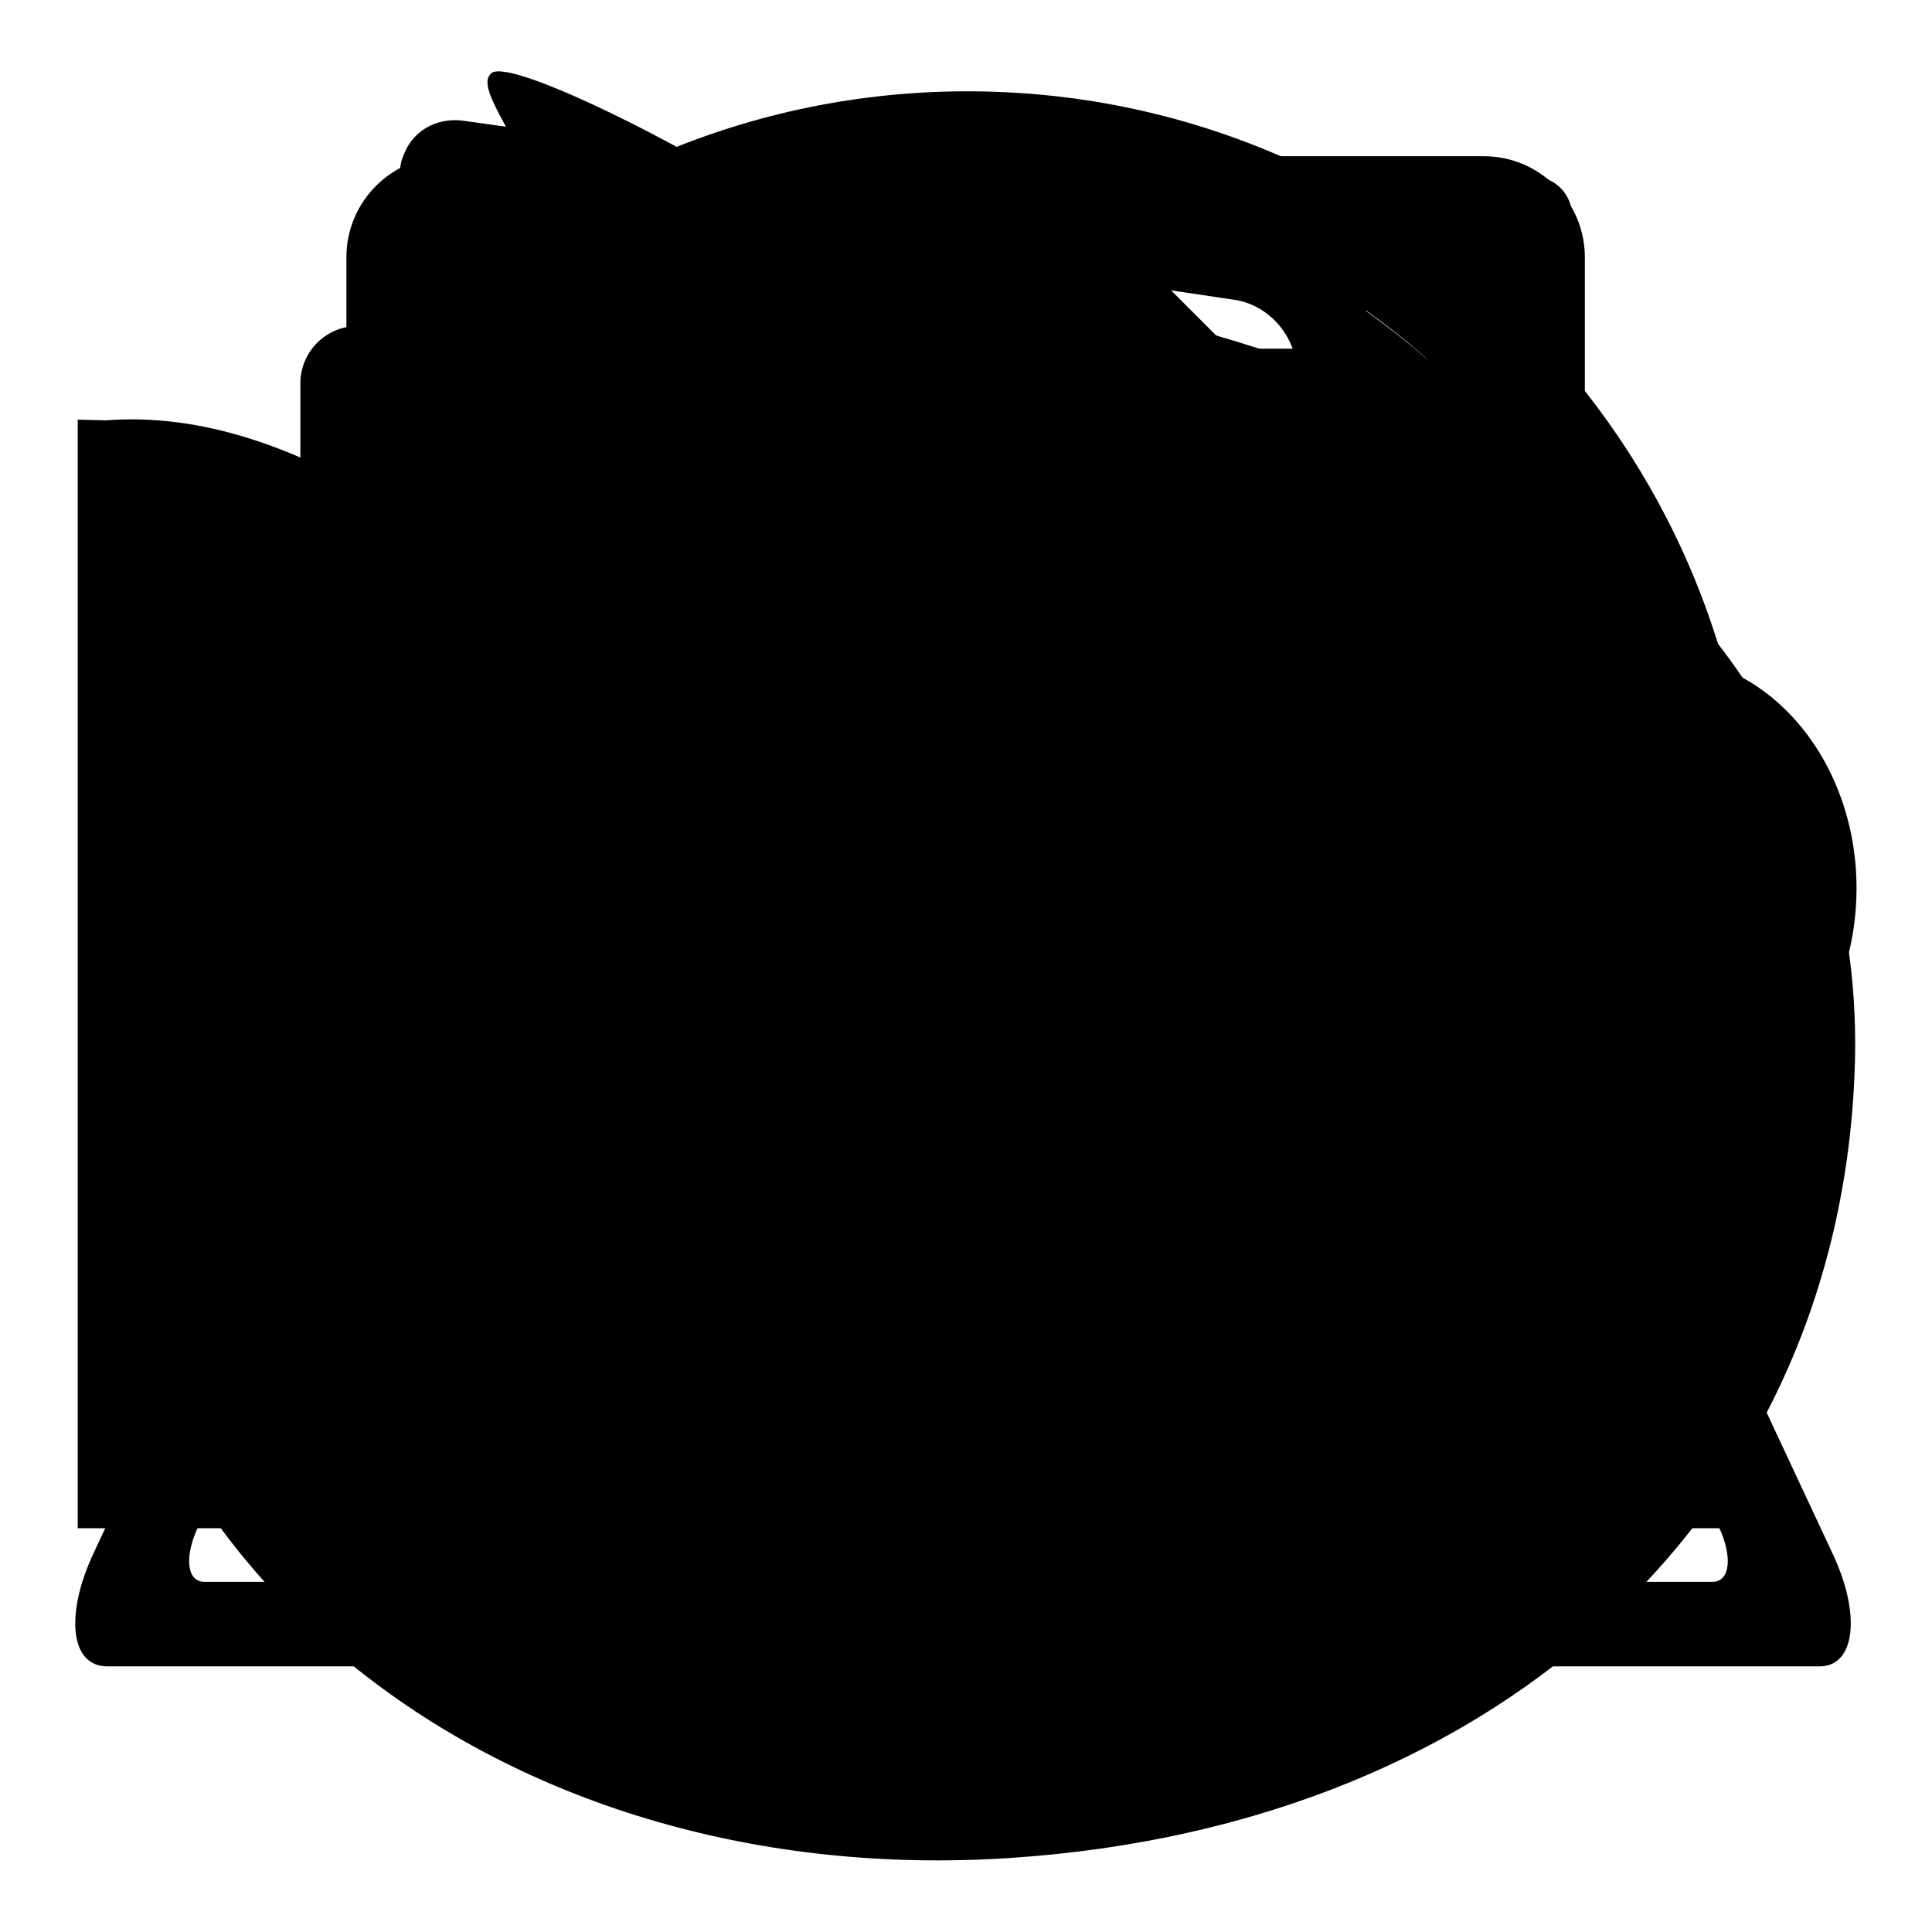 <?xml version="1.0" encoding="utf-8"?>
<!-- Svg Vector Icons : http://www.onlinewebfonts.com/icon -->
<!DOCTYPE svg PUBLIC "-//W3C//DTD SVG 1.1//EN" "http://www.w3.org/Graphics/SVG/1.1/DTD/svg11.dtd">
<svg version="1.1" xmlns="http://www.w3.org/2000/svg" xmlns:xlink="http://www.w3.org/1999/xlink" x="0px" y="0px" viewBox="0 0 256 256" enable-background="new 0 0 256 256" xml:space="preserve">
<g><g><path fill="#000000" d="M144.9,200.7h5.3v0.9h-5.3V200.7z"/><path fill="#000000" d="M168.1,195h1.3v4.2h-1.3V195z"/><path fill="#000000" d="M107.5,197.2h-4.1c0,0,0,0,0,0c0.5,0.6,1.2,1.2,1.9,1.6C106.2,198.4,106.9,197.8,107.5,197.2z"/><path fill="#000000" d="M110,195.1h-9.7v9.9h9.7V195.1z M108,204.5c-2-0.4-4-0.8-6.3-1.1l0.3-0.9c2.2,0.3,4.3,0.6,6.4,1L108,204.5z M103.1,201.7l0.3-0.9c1.3,0.2,2.6,0.4,4.1,0.7l-0.3,0.9C105.8,202.1,104.4,201.8,103.1,201.7z M109.3,201c-1.6-0.4-2.9-0.8-3.9-1.2c-1.1,0.5-2.5,1-4.3,1.4c-0.1-0.3-0.3-0.6-0.5-0.8c1.5-0.3,2.8-0.7,3.8-1.1c-0.6-0.4-1.2-0.9-1.6-1.5c-0.4,0.4-0.9,0.8-1.4,1.2c-0.2-0.2-0.4-0.4-0.7-0.6c1.2-0.9,2.2-1.9,3-3.1l0.9,0.4c-0.2,0.2-0.3,0.5-0.5,0.7h4.7v0.8c-0.6,0.8-1.5,1.5-2.5,2.1c0.9,0.3,2.1,0.6,3.4,0.7C109.5,200.4,109.4,200.7,109.3,201z"/><path fill="#000000" d="M172.2,195h1.3v4.3h-1.3V195z"/><path fill="#000000" d="M144.9,202.4h5.3v0.9h-5.3V202.4z"/><path fill="#000000" d="M210.4,67.7c-20.6-16.3-47-22.9-72-29.4c-20-5.1-27.5-6.1-40.6-14.1C88.2,18.1,66.8,7.4,65,9.8c-2.1,2.1,4.5,9.3,7.2,18.2c4,12.5,0.8,22.7-9.3,30.4c-23.5,17.9-54.2,49.1-52,92.3c2.9,59,56.8,99.8,122.8,95.5c66.2-4.3,110.7-47,112.1-105.9C246.4,111.8,233.9,86.9,210.4,67.7z M94.4,195.7h0.9v7.8h-0.9V195.7z M72.8,194.5h10.7v1H72.8V194.5z M71.7,204.8c1-1.3,2-2.8,2.9-4.5l1,0.5c-0.9,1.6-1.9,3.1-3,4.6C72.3,205.2,72,205,71.7,204.8z M79,204.7c0,1.1-0.6,1.7-1.7,1.7c-0.6,0-1.3,0-2.1,0c0-0.4-0.1-0.8-0.2-1.2c0.7,0.1,1.3,0.1,2,0.1c0.6,0,0.9-0.3,0.9-0.9v-5h-6.3v-1h13.1v1H79V204.7L79,204.7z M83.8,205.1c-1.1-1.6-2.1-3-3.1-4.2l0.9-0.6c1.1,1.3,2.1,2.7,3.1,4.2L83.8,205.1z M87.7,206.6h-0.9v-7.7c-0.4,0.8-0.8,1.6-1.3,2.4c-0.1-0.4-0.2-0.7-0.4-1.2c1.1-1.9,2-4.1,2.5-6.4l1,0.2c-0.2,1-0.5,2-0.9,2.9L87.7,206.6L87.7,206.6z M94,195.3h-2.7c-0.1,0.7-0.3,1.4-0.5,2h2.6v0.9c-0.4,3.5-1.8,6.3-4.2,8.4c-0.2-0.3-0.4-0.6-0.7-0.9c1.3-1,2.2-2.2,2.9-3.6c-0.4-0.4-0.9-0.7-1.4-1.1l0.5-0.7c0.4,0.3,0.8,0.6,1.3,1c0.3-0.9,0.6-1.9,0.7-2.9h-1.9c-0.5,1.6-1.1,2.9-1.8,3.9c-0.2-0.3-0.4-0.6-0.6-0.8c1-1.4,1.7-3.4,2.2-6H89v-0.9H94V195.3L94,195.3z M97.7,204.7c0,0.7-0.1,1.1-0.3,1.4c-0.2,0.2-0.6,0.3-1.1,0.4c-0.4,0-1,0-1.8,0c0-0.4-0.1-0.7-0.2-1.1c0.7,0.1,1.2,0.1,1.7,0.1c0.3,0,0.6,0,0.6-0.2c0.1-0.1,0.2-0.4,0.2-0.8v-10.7h1V204.7L97.7,204.7z M175.7,194.6h0.9v8.8h-0.9V194.6z M117.5,194.4h7v0.9h-7V194.4z M111,206.6h-1v-0.6h-9.7v0.6h-1v-12.4H111L111,206.6L111,206.6z M115.2,206.5h-0.9v-7.2c-0.5,1.5-1,2.7-1.7,3.7c-0.1-0.4-0.3-0.8-0.4-1.2c1-1.5,1.6-3.1,2-4.7h-1.9v-0.9h2v-2.6h0.9v2.6h1.8v0.9h-1.8v2.3l0.6-0.6c0.6,0.5,1.1,0.9,1.5,1.4l-0.7,0.7c-0.4-0.5-0.9-1-1.3-1.4V206.5L115.2,206.5z M116,204.7c0.7-1.1,1.4-2.6,2.1-4.2l1,0.4c-0.7,1.6-1.4,3-2.1,4.3C116.7,205,116.4,204.8,116,204.7z M121.5,204.7c0,1.1-0.5,1.7-1.5,1.7c-0.5,0-1.1,0-1.8,0c0-0.3-0.1-0.7-0.2-1.1c0.6,0.1,1.2,0.1,1.7,0.1c0.5,0,0.8-0.3,0.8-1v-5.2h-3.6v-0.9h8.2v0.9h-3.6V204.7L121.5,204.7z M124.4,205.2c-0.6-1.4-1.2-2.8-2-4.2l0.9-0.5c0.8,1.6,1.5,3,2.1,4.2L124.4,205.2z M131.8,206.7h-0.9l0.8-3.5h1.2L131.8,206.7z M132.5,149.4l10.1-10.7l10.9-11.2c1.1-0.8,0.8-1.3-0.5-1.6c-0.8,0-7.2-1.3-13.6-2.7l-12.5-2.7c-0.3-14.7,4-24,11.2-25.1c9.3-1.1,19,11.2,22.4,33.6c2.9,19-3.5,35.2-12.3,36C142.1,165.9,136.5,159.8,132.5,149.4z M142.7,196l-0.9,0.8c-0.6-0.8-1.2-1.5-1.8-2.1l0.8-0.7C141.5,194.7,142.1,195.4,142.7,196z M141,206.1l-0.6-0.9c0.3-0.3,0.5-0.7,0.5-1.2v-5h-1.6v-1h2.6v6.2c0.5-0.3,1-0.7,1.5-1c0,0.4,0,0.8,0.1,1.2C142.5,205,141.7,205.6,141,206.1z M151.2,205c0,0.9-0.5,1.4-1.5,1.4c-0.5,0-1.2,0-2,0c0-0.3-0.1-0.6-0.2-1c0.8,0,1.4,0.1,1.9,0.1c0.5,0,0.7-0.2,0.7-0.7v-0.7h-5.3v2.4h-1v-6.7h7.3V205z M152.3,199h-9.6v-0.8h4.3v-0.9h-3.4v-0.8h3.4v-0.9h-3.9v-0.8h3.9v-1.2h1.1v1.2h4v0.8h-4v0.9h3.7v0.8H148v0.9h4.3V199z M165.7,205.1c-0.1,0.4-0.3,0.7-0.6,0.9c-0.3,0.2-0.7,0.2-1.4,0.2h-1.6c-1.2,0-1.8-0.5-1.8-1.7v-3.9h-2.6c-0.1,1.5-0.4,2.7-0.9,3.5c-0.6,1-1.8,1.9-3.5,2.5c-0.2-0.3-0.4-0.6-0.7-0.9c1.6-0.5,2.6-1.2,3.2-2.1c0.5-0.6,0.8-1.6,0.8-3H153v-1h5.8v-2.8h-3.2c-0.4,0.9-0.9,1.6-1.4,2.3c-0.3-0.3-0.6-0.5-0.9-0.6c1-1.3,1.8-2.8,2.3-4.6l1,0.3c-0.2,0.6-0.4,1.1-0.6,1.7h2.7v-2.2h1.1v2.2h4.9v1h-4.9v2.8h5.8v1h-4.3v3.7c0,0.7,0.2,1,0.9,0.9h1.3c0.6,0,0.9-0.2,1-0.7c0.1-0.5,0.1-1.1,0.1-1.9c0.3,0.1,0.7,0.3,1.1,0.4C165.9,203.7,165.8,204.4,165.7,205.1z M175.4,200.1h-1v5c0,0.8-0.4,1.3-1.1,1.3c-0.3,0-0.7,0-1.1,0c0-0.3-0.1-0.6-0.2-0.9c0.4,0.1,0.7,0.1,1,0.1c0.3,0,0.5-0.2,0.5-0.6v-4.8h-1.3v1.3c0,2.2-0.4,3.9-1.2,5.2c-0.2-0.3-0.5-0.6-0.7-0.7c0.7-1,1-2.5,1-4.4V200h-1.1v4.7c0,0.9-0.4,1.3-1.1,1.3c-0.3,0-0.6,0-1,0c0-0.3-0.1-0.6-0.2-0.9c0.4,0.1,0.7,0.1,0.9,0.1c0.3,0,0.5-0.2,0.5-0.6V200h-1.3v1.5c0,2-0.4,3.7-1.3,5c-0.2-0.3-0.5-0.6-0.6-0.7c0.7-1.1,1.1-2.6,1.1-4.5V200h-1.1v-0.8h1.1v-5h3v5h1.1v-5.1h3v5.1h1L175.4,200.1L175.4,200.1z M178.7,205c0,0.9-0.4,1.4-1.3,1.4c-0.5,0-1.1,0-1.8,0c0-0.4-0.1-0.7-0.2-1.1c0.6,0.1,1.1,0.1,1.5,0.1c0.5,0,0.7-0.2,0.7-0.7v-11h1V205z M181.7,203.9c-0.1-0.4-0.2-0.7-0.3-1.1c0.4,0.1,0.8,0.1,1.2,0.1c0.6-0.1,0.8-0.7,0.6-1.8c-0.1-0.6-0.5-1.3-1.2-2.2c0.3-1.1,0.7-2.3,1.1-3.6h-1.7v11.4h-1v-12.4h3.7v0.9c-0.4,1.3-0.8,2.5-1.1,3.5c0.7,0.9,1.1,1.7,1.2,2.4c0.2,1.7-0.1,2.6-1.2,2.8C182.6,204,182.2,204,181.7,203.9z M183.6,205.3c0.7-0.8,1.4-1.9,2-3l0.9,0.5c-0.6,1.2-1.3,2.2-2,3.2C184.2,205.7,184,205.5,183.6,205.3z M192,205.7c-0.9-1-1.7-1.9-2.4-2.6l0.7-0.6c0.8,0.8,1.6,1.6,2.4,2.6L192,205.7z M192.5,199c-1.8-1-3.2-2.3-4.1-3.9c-0.8,1.2-1.6,2.1-2.6,3h5.4v0.9h-2.3v1.7h3.6v0.9h-3.6v3.3c0,1-0.5,1.5-1.4,1.5c-0.4,0-0.9,0-1.5,0c0-0.3-0.1-0.7-0.2-1.1c0.5,0.1,0.9,0.1,1.3,0.1c0.5,0,0.7-0.2,0.7-0.7v-3.1h-3.3v-0.9h3.3V199h-2.5v-0.6c-0.3,0.3-0.7,0.5-1,0.8c-0.2-0.3-0.4-0.6-0.6-0.9c1.9-1.3,3.3-2.7,4.2-4.4h1.1l-0.2,0.4c0.9,1.6,2.3,2.8,4.2,3.7C192.8,198.4,192.6,198.7,192.5,199z M215.2,152.9c-5.6,1.3-10.1-5.9-13.3-16.5c3.5-3.2,6.4-6.1,9.3-8.5c5.1-4.3,9.3-8.5,10.1-9.3c0.8-0.8,0.5-1.3-0.5-1.6c-0.8,0-6.1-0.8-11.8-1.9c-3.2-0.8-6.9-1.3-10.9-2.1c0-12.8,3.5-24.8,10.9-26.1c8.3-1.6,15.5,14.1,17.6,31.8C228.8,139.8,222.4,151,215.2,152.9z"/><path fill="#000000" d="M150.8,122.8v23h9.6v-23c9.6-2.3,16.7-11.2,16.7-21.8c0-12.4-9.6-22.4-21.5-22.4s-21.5,10-21.5,22.4C134.1,111.6,141.2,120.5,150.8,122.8z"/><path fill="#000000" d="M205.6,182.8c-25.6-0.9-66.7-32.9-82.8-46.6c-16-13.7-62.7-84.1-108.8-80.5l-3.7-0.1v14.3v132.6h230.5C240.8,202.5,231.2,183.7,205.6,182.8z"/><path fill="#000000" d="M213,147.2v28.6h14.2v-28.6c10.9-3.7,18.8-15.5,18.8-29.5c0-16.9-11.6-30.7-25.9-30.7c-14.3,0-25.9,13.7-25.9,30.7C194.2,131.7,202.1,143.6,213,147.2z"/><path fill="#000000" d="M95.6,76.2c0,9.2,7.5,16.7,16.7,16.7c9.2,0,16.7-7.5,16.7-16.7c0-9.2-7.5-16.7-16.7-16.7C103.1,59.5,95.6,66.9,95.6,76.2z"/><path fill="#000000" d="M220.8,192.8c0-1.9-1.6-3.5-3.5-3.5H40.7c-1.9,0-3.5,1.6-3.5,3.5l0,0c0,1.9,1.6,3.5,3.5,3.5h176.6C219.2,196.3,220.8,194.8,220.8,192.8L220.8,192.8z"/><path fill="#000000" d="M104.6,181.4c-1.8,5.4-4,8.9-8.9,8.9l0,0c-4.9,0-10.1-4.1-8.9-8.9c0,0,10.6-26,10.5-31c-0.2-5-10.5-19.4-10.5-19.4c0-4.9,4-8.9,8.9-8.9l0,0c4.9,0,8.9,4,8.9,8.9c0,0,10.2,15.2,10.5,20C115.3,155.7,104.6,181.4,104.6,181.4z"/><path fill="#000000" d="M56.5,183.1c-3.8,6.6-9.2,8.6-13.4,6.1l0,0c-4.2-2.5-5.9-7.3-2.1-13.9l40.7-70.6c3.8-6.6,10.3-10,14.6-7.5l0,0c4.2,2.5,4.6,9.8,0.8,16.4L56.5,183.1z"/><path fill="#000000" d="M100.3,128.9c-2.3,4-8.6,4.7-14.1,1.5l-5.3-3.1c-5.5-3.2-8-8.9-5.7-12.9L86,95.8c2.3-4,8.6-4.7,14.1-1.5l5.3,3.1c5.5,3.2,8,8.9,5.7,12.9L100.3,128.9z"/><path fill="#000000" d="M92,92.4c3.1-0.3,5.9,1.6,6.2,4.4l0,0c0.3,2.8-2,5.3-5.1,5.6l-34.4,3.8c-3.1,0.3-5.9-1.6-6.2-4.4l0,0c-0.3-2.8,2-5.3,5.1-5.6L92,92.4z"/><path fill="#000000" d="M54.4,105.5c-2-2-1.9-5.2,0.1-7.1l0,0c2-1.9,5.2-1.9,7.1,0.1l21.5,22c2,2,1.9,5.2-0.1,7.1l0,0c-2,2-5.2,1.9-7.1-0.1L54.4,105.5z"/><path fill="#000000" d="M101.7,107.1c-1.5-2.3-0.8-5.4,1.5-6.9l0,0c2.3-1.5,5.4-0.8,6.9,1.5l16.5,26c1.5,2.3,0.8,5.4-1.5,6.9l0,0c-2.3,1.5-5.4,0.8-6.9-1.5L101.7,107.1z"/><path fill="#000000" d="M159.2,162.8c-1.1,1.9-3.9,2.3-6.1,0.9l-72-43.1c-2.3-1.3-3.2-4-2.1-5.8l0,0c1.1-1.9,3.9-2.3,6.1-0.9l72,43.1C159.4,158.3,160.3,160.9,159.2,162.8L159.2,162.8z"/><path fill="#000000" d="M159.2,109.6c16.9,0,61.5,69.3,61.5,78.4c0,9.1,0,9.1,0,9.1l-96.9-1.1c0,0,4.9-15.6,13.2-19.6c8.3-4,13.3-8.7,16-14.6c2.7-5.9-5.4-30.9-1.1-33.5c4.3-2.7,7.9-5.9,6-12.8C156.1,108.7,159.2,109.6,159.2,109.6z"/><path fill="#000000" d="M67.6,133.5v45c0,1.8,0.6,3.2,1.7,4.1c1.1,0.9,2.6,1.4,4.4,1.4h4.8v4.1H45.8v-4.1h4.8c2.3,0,3.9-0.5,4.8-1.4c0.9-0.9,1.4-2.3,1.4-4.1V81c0-1.8-0.5-3.2-1.5-4.1c-1-0.9-2.7-1.4-5.1-1.4h-4.4v-4.1h40.6c11.5,0,20.3,2.8,26.5,8.5c6.2,5.7,9.3,12.8,9.3,21.5c0,10.4-3.3,18.4-9.9,23.9c-6.6,5.4-14.4,8.2-23.5,8.2L67.6,133.5L67.6,133.5z M84.4,129.4c6.7,0,12.6-2,17.8-6.1s7.7-11.1,7.7-21.1c0-9.1-2.1-15.8-6.4-20.1c-4.2-4.3-11.1-6.5-20.4-6.5h-9.4c-1.8,0-3.3,0.5-4.4,1.4c-1.1,0.9-1.7,2.3-1.7,4.1v48.4L84.4,129.4L84.4,129.4z"/><path fill="#000000" d="M205.1,178.7c1.7,2.9,0.7,6.6-2.2,8.3l0,0c-2.9,1.7-6.6,0.7-8.3-2.2l-38.3-67c0,0-6.2,0.7-12.9-6.2c-6.7-6.9-11.8-16.4-14.8-25.9c-3-9.5,5.6-11.8,8.1-13.2l0,0c2.9-1.7,6.6-0.7,8.3,2.2L205.1,178.7z"/><path fill="#000000" d="M161.7,131.7c-12.9,22.3-27.2,47-27.2,47c-1.7,2.9-0.7,6.6,2.2,8.3c2.9,1.7,6.6,0.7,8.3-2.2c11.2-19.4,23.4-40.6,23.4-40.6L161.7,131.7z"/><path fill="#000000" d="M208.1,75.8l-9.4,16.3c-0.5,0.8-1.6,1.1-2.5,0.6c-0.9-0.5-1.3-1.6-0.8-2.5l9.6-16.6c-0.7-0.4-1.5-0.8-2.1-1.2c-0.4-0.2-0.8-0.5-1.2-0.7l-9.5,16.4c-0.5,0.8-1.6,1.1-2.5,0.6c-0.9-0.5-1.3-1.6-0.8-2.5l9.2-16c-1.8-0.5-3.5-0.4-4.8,0.9c0,0-15,15-18.4,20.9c-0.6,1,4.8,8.4,2.5,12.4c-1.8,3.2-6.2,10.8-6.2,10.8l7.3,11.5c3.1-5.4,5.4-9.4,9.7-16.8c2.1-3.7,11.2-1.8,11.7-2.6c3-5.2,10.1-27.7,10.1-27.7C210.1,78.2,209.3,76.9,208.1,75.8z"/><path fill="#000000" d="M187.5,68c33,33,33,86.5,0,119.5c-33,33-86.5,33-119.5,0s-33-86.5,0-119.5C101,35,154.5,35,187.5,68z M75,74.9c-29.1,29.1-29.1,76.4,0,105.5c29.1,29.1,76.4,29.1,105.5,0c29.1-29.1,29.1-76.4,0-105.5C151.4,45.8,104.2,45.8,75,74.9z"/><path fill="#000000" d="M82.5,82.4c-24.9,24.9-24.9,65.3,0,90.2c24.9,24.9,65.3,24.9,90.2,0c24.9-24.9,24.9-65.3,0-90.2C147.8,57.5,107.4,57.5,82.5,82.4z M166.3,97.9l-7.2,7.2c9.5,13.4,9.5,31.4,0,44.8l7.2,7.2c2.5,2.5,2.5,6.6,0,9.1c-2.5,2.5-6.6,2.5-9.1,0l-7.2-7.2c-13.4,9.5-31.4,9.5-44.8,0l-7.2,7.2c-2.5,2.5-6.6,2.5-9.1,0s-2.5-6.6,0-9.1l7.2-7.2c-9.5-13.4-9.5-31.4,0-44.8l-7.2-7.2c-2.5-2.5-2.5-6.6,0-9.1c2.5-2.5,6.6-2.5,9.1,0l7.2,7.2c13.4-9.5,31.4-9.5,44.8,0l7.2-7.2c2.5-2.5,6.6-2.5,9.1,0C168.9,91.3,168.9,95.4,166.3,97.9z"/><path fill="#000000" d="M102.9,143.1l11.4-11.4c-0.8-2.7-0.8-5.6,0.1-8.3L103,112.1C97,121.5,97,133.6,102.9,143.1z"/><path fill="#000000" d="M141.1,123.1c1,2.9,1,6,0.1,8.9l11.4,11.4c6.1-9.6,6-22-0.1-31.5L141.1,123.1z"/><path fill="#000000" d="M131.7,114.2l11.4-11.4c-9.5-5.9-21.6-5.8-31,0.2l11.4,11.4C126.1,113.4,129,113.4,131.7,114.2z"/><path fill="#000000" d="M132,141.1c-2.9,0.9-6,0.9-8.9-0.1l-11.3,11.3c9.6,6.2,21.9,6.2,31.5,0.2L132,141.1z"/><path fill="#000000" d="M175.6,81.4c26.1,26.1,26.1,68.3,0,94.4c-26.1,26.1-68.3,26.1-94.4,0c-26.1-26.1-26.1-68.3,0-94.4S149.5,55.3,175.6,81.4z M86.7,86.9c-23,23-23,60.4,0,83.4c23,23,60.4,23,83.4,0c23-23,23-60.4,0-83.4C147,63.9,109.7,63.9,86.7,86.9z"/><path fill="#000000" d="M109.4,128.6c0,10.5,8.5,19,18.9,19c10.5,0,18.9-8.5,18.9-19c0-10.5-8.5-18.9-18.9-18.9C117.9,109.7,109.4,118.2,109.4,128.6L109.4,128.6z"/><path fill="#000000" d="M134.9,88.7c0,3.6-2.9,6.5-6.5,6.5l0,0c-3.6,0-6.5-2.9-6.5-6.5V49.5c0-3.6,2.9-6.5,6.5-6.5l0,0c3.6,0,6.5,2.9,6.5,6.5V88.7z"/><path fill="#000000" d="M207.6,122.1c3.6,0,6.5,2.9,6.5,6.5l0,0c0,3.6-2.9,6.5-6.5,6.5h-39.2c-3.6,0-6.5-2.9-6.5-6.5l0,0c0-3.6,2.9-6.5,6.5-6.5H207.6z"/><path fill="#000000" d="M88,122.1c3.6,0,6.5,2.9,6.5,6.5l0,0c0,3.6-2.9,6.5-6.5,6.5H48.8c-3.6,0-6.5-2.9-6.5-6.5l0,0c0-3.6,2.9-6.5,6.5-6.5H88z"/><path fill="#000000" d="M134.9,207.4c0,3.6-2.9,6.5-6.5,6.5l0,0c-3.6,0-6.5-2.9-6.5-6.5v-39.2c0-3.6,2.9-6.5,6.5-6.5l0,0c3.6,0,6.5,2.9,6.5,6.5V207.4z"/><path fill="#000000" d="M82.5,83.2c-24.9,24.9-24.9,65.3,0,90.2c24.9,24.9,65.3,24.9,90.2,0c24.9-24.9,24.9-65.3,0-90.2S107.4,58.3,82.5,83.2z M166.3,98.7l-7.2,7.2c9.5,13.4,9.5,31.4,0,44.8l7.2,7.2c2.5,2.5,2.5,6.6,0,9.1c-2.5,2.5-6.6,2.5-9.1,0l-7.2-7.2c-13.4,9.5-31.4,9.5-44.8,0l-7.2,7.2c-2.5,2.5-6.6,2.5-9.1,0s-2.5-6.6,0-9.1l7.2-7.2c-9.5-13.4-9.5-31.4,0-44.8l-7.2-7.2c-2.5-2.5-2.5-6.6,0-9.1c2.5-2.5,6.6-2.5,9.1,0l7.2,7.2c13.4-9.5,31.4-9.5,44.8,0l7.2-7.2c2.5-2.5,6.6-2.5,9.1,0C168.9,92.1,168.9,96.2,166.3,98.7z"/><path fill="#000000" d="M102.9,143.9l11.4-11.4c-0.8-2.7-0.8-5.6,0.1-8.3L103,112.9C97,122.3,97,134.4,102.9,143.9z"/><path fill="#000000" d="M141.1,123.9c1,2.9,1,6,0.1,8.9l11.4,11.4c6.1-9.6,6-22-0.1-31.5L141.1,123.9z"/><path fill="#000000" d="M131.7,115l11.4-11.4c-9.5-5.9-21.6-5.8-31,0.2l11.4,11.4C126.1,114.2,129,114.2,131.7,115z"/><path fill="#000000" d="M132,141.9c-2.9,0.9-6,0.9-8.9-0.1l-11.3,11.3c9.6,6.2,21.9,6.2,31.5,0.2L132,141.9z"/><path fill="#000000" d="M187.5,68.8c33,33,33,86.5,0,119.5c-33,33-86.5,33-119.5,0c-33-33-33-86.5,0-119.5C101,35.8,154.5,35.8,187.5,68.8z M87.3,89.4c-21.9,21.9-21.9,57.3,0,79.1c21.9,21.9,57.3,21.9,79.1,0c21.9-21.9,21.9-57.3,0-79.1C144.6,67.6,109.2,67.6,87.3,89.4z"/><path fill="#000000" d="M196.4,212.7H57.8V102.4c0,0,10.2-57.1,70.5-57.1c60.2,0,68.2,57.1,68.2,57.1L196.4,212.7L196.4,212.7z M180,108.2c0,0-6.2-44.6-53.3-44.6c-47.1,0-55.1,44.6-55.1,44.6v104.5H180V108.2z"/><path fill="#000000" d="M175.1,212.7h-98V109.3c0,0,7.2-40.3,49.8-40.3s48.2,40.3,48.2,40.3V212.7z M146.5,113.5c0,0-2.2-15.6-18.6-15.6c-16.4,0-19.2,15.6-19.2,15.6v47.6h37.8V113.5L146.5,113.5z M114.3,161.1h-5.7l-26.7,51.6h5.7L114.3,161.1z M167.4,212.7h5.8l-26.7-51.6h-5.8L167.4,212.7z"/><path fill="#000000" d="M107.9,183.6l-33.8-8.2V82.2l33.8-8.6V183.6z"/><path fill="#000000" d="M58.2,66.5l21.3-21.3l28.4,28.4L86.6,94.9L58.2,66.5z"/><path fill="#000000" d="M86.6,162.3l21.3,21.3L79.5,212l-21.3-21.3L86.6,162.3z"/><path fill="#000000" d="M148.5,183.6l33.9-8.2V82.2l-33.9-8.6V183.6z"/><path fill="#000000" d="M169.8,94.9l-21.3-21.3l28.4-28.4l21.3,21.3L169.8,94.9z"/><path fill="#000000" d="M198.2,190.7L176.8,212l-28.4-28.4l21.3-21.3L198.2,190.7z"/><path fill="#000000" d="M217.2,194.4c0,6.3-5.1,11.4-11.4,11.4H56.8c-6.3,0-11.4-5.1-11.4-11.4V68.9c0-6.3,5.1-11.4,11.4-11.4h148.9c6.3,0,11.4,5.1,11.4,11.4V194.4L217.2,194.4z M205.9,95.6c0-2.1-1.7-3.8-3.8-3.8H60.5c-2.1,0-3.8,1.7-3.8,3.8v95.8c0,2.1,1.7,3.8,3.8,3.8h141.6c2.1,0,3.8-1.7,3.8-3.8V95.6z M103.9,57.5H70.1v22.9h33.8V57.5L103.9,57.5z M197.9,57.5h-33.8v22.9H198L197.9,57.5L197.9,57.5z"/><path fill="#000000" d="M97.8,48.5c1,0,1.9,0.8,1.9,1.9v24.2c0,1-0.8,1.9-1.9,1.9H77.3c-1,0-1.9-0.8-1.9-1.9V50.3c0-1,0.8-1.9,1.9-1.9L97.8,48.5L97.8,48.5z"/><path fill="#000000" d="M191.2,48.5c1,0,1.9,0.8,1.9,1.9v24.2c0,1-0.8,1.9-1.9,1.9h-20.6c-1,0-1.9-0.8-1.9-1.9V50.3c0-1,0.8-1.9,1.9-1.9L191.2,48.5L191.2,48.5z"/><path fill="#000000" d="M195.7,125.4c0,1.5-1.2,2.8-2.8,2.8h-20.8c-1.5,0-2.8-1.2-2.8-2.8v-20.8c0-1.5,1.2-2.8,2.8-2.8H193c1.5,0,2.8,1.2,2.8,2.8L195.7,125.4z"/><path fill="#000000" d="M195.7,154.4c0,1.5-1.2,2.8-2.8,2.8h-20.8c-1.5,0-2.8-1.2-2.8-2.8v-20.8c0-1.5,1.2-2.8,2.8-2.8H193c1.5,0,2.8,1.2,2.8,2.8L195.7,154.4L195.7,154.4z"/><path fill="#000000" d="M195.7,183.4c0,1.5-1.2,2.8-2.8,2.8h-20.8c-1.5,0-2.8-1.2-2.8-2.8v-20.8c0-1.5,1.2-2.8,2.8-2.8H193c1.5,0,2.8,1.2,2.8,2.8L195.7,183.4L195.7,183.4z"/><path fill="#000000" d="M161.4,125.4c0,1.5-1.2,2.8-2.8,2.8h-20.8c-1.5,0-2.8-1.2-2.8-2.8v-20.8c0-1.5,1.2-2.8,2.8-2.8h20.8c1.5,0,2.8,1.2,2.8,2.8L161.4,125.4L161.4,125.4z"/><path fill="#000000" d="M161.4,154.4c0,1.5-1.2,2.8-2.8,2.8h-20.8c-1.5,0-2.8-1.2-2.8-2.8v-20.8c0-1.5,1.2-2.8,2.8-2.8h20.8c1.5,0,2.8,1.2,2.8,2.8L161.4,154.4L161.4,154.4z"/><path fill="#000000" d="M161.4,183.4c0,1.5-1.2,2.8-2.8,2.8h-20.8c-1.5,0-2.8-1.2-2.8-2.8v-20.8c0-1.5,1.2-2.8,2.8-2.8h20.8c1.5,0,2.8,1.2,2.8,2.8L161.4,183.4L161.4,183.4z"/><path fill="#000000" d="M127,125.4c0,1.5-1.2,2.8-2.8,2.8h-20.8c-1.5,0-2.8-1.2-2.8-2.8v-20.8c0-1.5,1.2-2.8,2.8-2.8h20.8c1.5,0,2.8,1.2,2.8,2.8V125.4z"/><path fill="#000000" d="M127.6,154.7c0,1.6-1.3,2.9-2.9,2.9h-21.6c-1.6,0-2.9-1.3-2.9-2.9v-21.6c0-1.6,1.3-2.9,2.9-2.9h21.6c1.6,0,2.9,1.3,2.9,2.9V154.7z"/><path fill="#000000" d="M127,183c0,1.5-1.2,2.8-2.8,2.8h-20.8c-1.5,0-2.8-1.2-2.8-2.8v-20.8c0-1.5,1.2-2.8,2.8-2.8h20.8c1.5,0,2.8,1.2,2.8,2.8V183z"/><path fill="#000000" d="M92.7,154.4c0,1.5-1.2,2.8-2.8,2.8H69.1c-1.5,0-2.8-1.2-2.8-2.8v-20.8c0-1.5,1.2-2.8,2.8-2.8h20.8c1.5,0,2.8,1.2,2.8,2.8V154.4z"/><path fill="#000000" d="M92.7,183c0,1.5-1.2,2.8-2.8,2.8H69.1c-1.5,0-2.8-1.2-2.8-2.8v-20.8c0-1.5,1.2-2.8,2.8-2.8h20.8c1.5,0,2.8,1.2,2.8,2.8V183z"/><path fill="#000000" d="M142.1,78.8h-15.4c0,0-89.2,15.4-89.2,48.9c0,33.4,34.8,51.6,34.8,51.6h67.5c0,0-45.2-23-56.4-54.1C71.5,92,142.1,78.8,142.1,78.8z"/><path fill="#000000" d="M166,78.8h-15.4c0,0-71.9,13.2-59.6,43.8c12.5,31,67.3,56.6,67.3,56.6h65.4c0,0-74.7-34.4-92.4-61.8C113.4,89.8,166,78.8,166,78.8z"/><path fill="#000000" d="M216.5,207.3c0,4.2-3.4,7.6-7.6,7.6H52.3c-4.2,0-7.6-3.4-7.6-7.6V204c0-4.2,3.4-7.6,7.6-7.6h156.6c4.2,0,7.6,3.4,7.6,7.6V207.3z"/><path fill="#000000" d="M50.7,43.2c4.2,0,7.6,3.4,7.6,7.6v156.6c0,4.2-3.4,7.6-7.6,7.6h-3.3c-4.2,0-7.6-3.4-7.6-7.6V50.8c0-4.2,3.4-7.6,7.6-7.6H50.7z"/><path fill="#000000" d="M125.8,106c1.4,1.1,1.7,3.2,0.6,4.6l-42.7,56.9c-1.1,1.4-3.2,1.7-4.6,0.6l-7.7-6c-1.4-1.1-1.7-3.2-0.6-4.6l42.7-56.9c1.1-1.4,3.2-1.7,4.6-0.6L125.8,106z"/><path fill="#000000" d="M155.4,145.6c-1.1,1.4-3.2,1.7-4.6,0.6l-40.9-32c-1.4-1.1-1.7-3.2-0.6-4.6l6-7.7c1.1-1.4,3.2-1.7,4.6-0.6l40.9,31.9c1.4,1.1,1.7,3.2,0.6,4.6L155.4,145.6z"/><path fill="#000000" d="M215.2,62.1c1.4,1.1,1.7,3.2,0.6,4.6l-60.1,78.4c-1.1,1.4-3.2,1.7-4.6,0.6l-7.7-6c-1.4-1.1-1.7-3.2-0.6-4.6l60.1-78.4c1.1-1.4,3.2-1.7,4.6-0.6L215.2,62.1z"/><path fill="#000000" d="M216,207.3c0,4.2-3.4,7.6-7.6,7.6H47.8c-4.2,0-7.6-3.4-7.6-7.6V204c0-4.2,3.4-7.6,7.6-7.6h160.6c4.2,0,7.6,3.4,7.6,7.6V207.3z"/><path fill="#000000" d="M193.4,132.1c4.2,0,7.6,3.4,7.6,7.6v41.8c0,4.2-3.4,7.6-7.6,7.6h-3.3c-4.2,0-7.6-3.4-7.6-7.6v-41.8c0-4.2,3.4-7.6,7.6-7.6H193.4z"/><path fill="#000000" d="M66.8,107.2c4.2,0,7.6,3.4,7.6,7.6v66.8c0,4.2-3.4,7.6-7.6,7.6h-3.3c-4.2,0-7.6-3.4-7.6-7.6v-66.8c0-4.2,3.4-7.6,7.6-7.6H66.8z"/><path fill="#000000" d="M109.9,41.9c4.2,0,7.6,3.4,7.6,7.6v132.1c0,4.2-3.4,7.6-7.6,7.6h-3.3c-4.2,0-7.6-3.4-7.6-7.6V49.5c0-4.2,3.4-7.6,7.6-7.6H109.9z"/><path fill="#000000" d="M151.3,72.9c4.2,0,7.6,3.4,7.6,7.6v101c0,4.2-3.4,7.6-7.6,7.6H148c-4.2,0-7.6-3.4-7.6-7.6v-101c0-4.2,3.4-7.6,7.6-7.6H151.3z"/><path fill="#000000" d="M111.9,217c0,4.6-3.8,5.4-8.4,1.7l-42.1-33.3c-4.6-3.7-8.4-10.4-8.4-15.1V23c0-4.6,3.8-5.4,8.4-1.7l42.1,33.3c4.6,3.7,8.4,10.4,8.4,15.1L111.9,217L111.9,217z M100,98.3c0-3.7-13.3-13.7-13.3-10V170c0,3.7,13.3,13.7,13.3,10V98.3z"/><path fill="#000000" d="M171.8,49.2v22.9c1.3,0.4,8.4,2.2,9.2,2.3V41.2c0-4.6-3.8-8.9-8.4-9.6L61.4,16c-1.4-0.2-2.7,0-3.8,0.4c-2.7,1-4.6,3.6-4.6,6.9l110.4,16.4C168.1,40.3,171.8,44.6,171.8,49.2z"/><path fill="#000000" d="M195.7,77.4L91,49.3c2.5,2.5,4.2,5.3,5,8l93.4,25c2.3,0.6,4.2,3,4.2,5.3v122c0,2.3-1.9,3.7-4.2,3.1l-37.5-10c-0.1,2.1,0,4.3,0,6.5l43.8,11.7c2.3,0.6,4.2-0.7,4.2-3.1V82.7C199.9,80.4,198,78,195.7,77.4z"/><path fill="#000000" d="M147.6,99.5l-41.5-21.8c0.1,2.2-0.1,4.4-0.5,6.5l35.7,18.6c2.3,1.3,4.2,4.1,4.2,6.5v94c0,2.3-1.9,3.2-4.2,2l-32.5-17c-0.1,2-0.4,3.9-1,5.8l39.8,21c2.3,1.3,4.2,0.4,4.2-2V105.9C151.9,103.6,150,100.7,147.6,99.5z"/><path fill="#000000" d="M199.5,81.1c0,4.8-3.9,8.7-8.7,8.7H65.3c-4.8,0-8.7-3.9-8.7-8.7V37.3c0-4.8,3.9-8.7,8.7-8.7h125.5c4.8,0,8.7,3.9,8.7,8.7V81.1L199.5,81.1z M189.1,41.6c0-2.4-2-4.4-4.4-4.4H71.4c-2.4,0-4.4,2-4.4,4.4v34.6c0,2.4,2,4.4,4.4,4.4h113.3c2.4,0,4.4-2,4.4-4.4L189.1,41.6L189.1,41.6z"/><path fill="#000000" d="M115.4,59.2c0,10.1-8.2,18.3-18.3,18.3c-10.1,0-18.3-8.2-18.3-18.3c0-10.1,8.2-18.3,18.3-18.3C107.2,41,115.4,49.1,115.4,59.2z M97.1,45.7c-7.5,0-13.6,6.1-13.6,13.6c0,7.5,6.1,13.6,13.6,13.6s13.6-6.1,13.6-13.6C110.7,51.7,104.6,45.7,97.1,45.7z"/><path fill="#000000" d="M163.2,61.1c0,3.8-3.1,6.8-6.8,6.8c-3.8,0-6.8-3.1-6.8-6.8c0-3.8,3.1-6.8,6.8-6.8C160.2,54.3,163.2,57.4,163.2,61.1z"/><path fill="#000000" d="M180.7,61.1c0,3.8-3.1,6.8-6.8,6.8c-3.8,0-6.8-3.1-6.8-6.8c0-3.8,3.1-6.8,6.8-6.8C177.6,54.3,180.7,57.4,180.7,61.1z"/><path fill="#000000" d="M117.1,89h22.2v21.3h-22.2V89z"/><path fill="#000000" d="M219.4,120.3c0,2.4-2,4.4-4.4,4.4H41.6c-2.4,0-4.4-2-4.4-4.4v-2.2c0-2.4,2-4.4,4.4-4.4h173.4c2.4,0,4.4,2,4.4,4.4L219.4,120.3L219.4,120.3z"/><path fill="#000000" d="M117.1,129.6h-11.2l-70.8,90.9h23.4L117.1,129.6z"/><path fill="#000000" d="M139.3,129.6h11.2l70.8,90.9h-23.4L139.3,129.6z"/><path fill="#000000" d="M134.9,198.5h-13.2l4.5-68.9h4.2L134.9,198.5z"/><path fill="#000000" d="M210,207.7c0,7.4-6,13.4-13.4,13.4H59.3c-7.4,0-13.4-6-13.4-13.4V34.1c0-7.4,6-13.4,13.4-13.4h137.3c7.4,0,13.4,6,13.4,13.4V207.7L210,207.7z M200.9,34.7c0-2.5-2-4.5-4.5-4.5H59.2c-2.5,0-4.5,2-4.5,4.5v172.1c0,2.5,2,4.5,4.5,4.5h137.2c2.5,0,4.5-2,4.5-4.5L200.9,34.7L200.9,34.7z"/><path fill="#000000" d="M110.4,134.8l7.4,15.1l16.6,2.4l-12,11.7l2.8,16.6l-14.9-7.8l-14.9,7.8l2.8-16.6l-12-11.7l16.6-2.4L110.4,134.8z"/><path fill="#000000" d="M83.6,46.2h89.2v9.3H83.6V46.2z"/><path fill="#000000" d="M83.6,68.9h89.2v9.3H83.6V68.9z"/><path fill="#000000" d="M83.6,91h89.2v9.3H83.6V91z"/><path fill="#000000" d="M172.8,122.4h-29.9c0,0-1.1-2.4-7.2-5.9c-6.1-3.4-9.9-3.4-9.9-3.4h47L172.8,122.4L172.8,122.4z"/><path fill="#000000" d="M151.2,158.9c0,22.8-18.4,41.2-41.2,41.2c-22.8,0-41.2-18.4-41.2-41.2c0-22.8,18.4-41.2,41.2-41.2C132.8,117.8,151.2,136.2,151.2,158.9z M110,123.3c-19.7,0-35.6,15.9-35.6,35.6c0,19.6,15.9,35.6,35.6,35.6c19.7,0,35.6-15.9,35.6-35.6S129.7,123.3,110,123.3z"/><path fill="#000000" d="M163.3,63.4c0,20.2-16.3,36.5-36.5,36.5c-20.2,0-36.5-16.3-36.5-36.5c0-20.2,16.3-36.5,36.5-36.5C147,26.9,163.3,43.3,163.3,63.4z M126.9,36.9c-14,0-25.4,11.4-25.4,25.4s11.4,25.4,25.4,25.4s25.4-11.4,25.4-25.4S140.9,36.9,126.9,36.9z"/><path fill="#000000" d="M126.9,140.2l32.2-59.6l-32.2,19.3L94.8,80.7L126.9,140.2z"/><path fill="#000000" d="M65.2,183.8c0,3.7-3,6.7-6.7,6.7c-3.7,0-6.7-3-6.7-6.7s3-6.7,6.7-6.7C62.2,177.1,65.2,180.1,65.2,183.8z"/><path fill="#000000" d="M99.4,174.5c0,3.7-3,6.7-6.7,6.7s-6.7-3-6.7-6.7s3-6.7,6.7-6.7S99.4,170.8,99.4,174.5z"/><path fill="#000000" d="M133.6,166.3c0,3.7-3,6.7-6.7,6.7c-3.7,0-6.7-3-6.7-6.7s3-6.7,6.7-6.7C130.6,159.5,133.6,162.6,133.6,166.3z"/><path fill="#000000" d="M163.4,152.8c0,3.7-3,6.7-6.7,6.7s-6.7-3-6.7-6.7s3-6.7,6.7-6.7S163.4,149.1,163.4,152.8z"/><path fill="#000000" d="M193.4,156.9c0,3.7-3,6.7-6.7,6.7s-6.7-3-6.7-6.7s3-6.7,6.7-6.7S193.4,153.2,193.4,156.9z"/><path fill="#000000" d="M242.8,205.8l-47.5-101.6c-1.2-2.6-4.3-4.7-6.9-4.7h-29.8l-5.3,10.9h29c1.3,0,2.9,1.1,3.5,2.4l41.9,89.4c1.9,4,1.6,7.4-0.8,7.4H27.1c-2.4,0-2.7-3.4-0.8-7.4l41.9-89.4c0.6-1.3,2.2-2.4,3.5-2.4h28.2l-5.1-10.9H66.9c-2.6,0-5.7,2.1-6.9,4.7L12.4,205.8c-3.8,8.1-3.1,15,1.8,15h226.9C245.9,220.8,246.6,213.8,242.8,205.8z"/><path fill="#000000" d="M232.3,116.2c0,57.5-46.6,104.1-104.1,104.1C70.7,220.3,24,173.7,24,116.2C24,58.7,70.7,12.1,128.2,12.1C185.7,12.1,232.3,58.7,232.3,116.2z M128.2,24.4c-50.7,0-91.7,41.1-91.7,91.7c0,50.7,41.1,91.7,91.7,91.7c50.7,0,91.7-41.1,91.7-91.7S178.8,24.4,128.2,24.4z"/><path fill="#000000" d="M53.3,58.4c-3.9,8.3,11.8,3.6,11.8,9.3c0,5.7-4.2,6.1,0,11.4c4.2,5.3,15.6,12.9,16.7,17.9c1.1,5,7.2,15.2,12.6,17.1c5.3,1.9,13,5,18.3,8.8c5.3,3.8,26,4.1,22.5,2.3c-11.4-5.9-11.4-9.6-14.5-9.4c-3.1,0.2-3.3-4.3-3.4-4.8c-1.9-5.3-10.5-3.3-12.6-3.4c-1.2-0.1-7.6-9.1-4.2-12.2c3.4-3.1,1.5-3.8,8.7-4.2c7.2-0.4,11.4-6.8,15.8,0c4.4,6.8,1.3,11,6.7,9.5c5.3-1.5,5-4.6,1.5-9.5c-3.4-5-0.4-12.2,8-15.2c8.4-3.1,9.1,0,11.4-6.5c2.3-6.5,4.5-11.4,10.6-6.5c6.1,5,16,3.8,6.5-3.8c-9.5-7.6-8.8-9.9-14.5-9.1c-5.7,0.8-9.1-7.2-4.9-7.2s3-4.2,1.1-6.5c-1.9-2.3-5.7-3.4-10.3-2.7c-4.6,0.8-6.1,1.9-6.9,5.7c-0.8,3.8-3.4,15.2-9.3,14.1c-5.9-1.1-3.8,0-9.6-1.5c-5.8-1.5-10.2-13.7,0-13.7c10.2,0,9-5.3,15.9-6.5c6.9-1.1,4.4-7.2,4.4-7.2s-21.1,1.1-37.9,8.2C81.1,40.1,61.7,40.6,53.3,58.4z"/><path fill="#000000" d="M166.9,36c9.6,0.3,8.9,25.5,17.3,25.1c8.4-0.4,21.4,5.9,12.3-5.9c-9.1-11.8-33.2-26.1-38.5-26.6C152.6,28,158.2,35.7,166.9,36z"/><path fill="#000000" d="M212.1,103.7c1.1,9,1.2,5.2-0.4,11.9c-1.6,6.7,3.1,4.5-0.5,10.1c-3.6,5.6-1.4,13.1,1.9,5.9c3.3-7.3,3.5-5.3,3.8-12.4c0.3-7.1,3-12.3-2.3-17.8C209.4,95.7,212.1,103.7,212.1,103.7z"/><path fill="#000000" d="M158,130.3c12.1,1.2,13.2-4.6,18.3,2.5c5.1,7.1,7,14.3,12.1,14.3c5.1,0,7.6-2.3,8.7,2c1.1,4.3,7.7,5,0,12.3c-7.7,7.3-2.9,3.9-10.1,11.1c-7.3,7.3-13,0.1-18.4,10c-5.4,9.8-3.6,10.1-6.7,14.1c-3.1,4-1.9,3.6-7.6,6.3c-5.6,2.7-13.5,4.2-15.4,4.4c-2,0.2-6.3,1.2,0.9-7.1c7.1-8.3,13.4-8.3,11.3-17.3c-2.1-9,0.3-10.7-4.4-10.4c-4.6,0.3-8.1,3-7.8-3.4c0.3-6.4,3.1-7.1-2.1-9.3c-5.3-2.1-6.7-2.9-4.6-8.4c2.1-5.6-1.3-5.7,5.3-8.1c6.6-2.4,5.6-14.9,11.6-15.6C155,127.1,158,130.3,158,130.3z"/><path fill="#000000" d="M138.5,107.9c0.3-0.9,0.8-2.3,5.8-1.4c5,0.8,5.5,1.3,9.6,3s1.5,0.7-3.2,2.6C145.9,113.8,138.5,107.9,138.5,107.9z"/><path fill="#000000" d="M195.3,28.6c0-2.8,2.3-5.2,5.2-5.2h2.6c2.9,0,5.2,2.3,5.2,5.2v64.1c0,2.8-2.3,5.2-5.2,5.2h-2.6c-2.9,0-5.2-2.3-5.2-5.2V28.6z"/><path fill="#000000" d="M122,80.9c-2-2-2-5.3,0-7.3l1.8-1.8c2-2,5.3-2,7.3,0l75.5,75.5c2,2,2,5.3,0,7.3l-1.8,1.8c-2,2-5.3,2-7.3,0L122,80.9z"/><path fill="#000000" d="M132.1,81c2-2,2-5.3,0-7.3l-1.8-1.8c-2-2-5.3-2-7.3,0l-75.4,75.4c-2,2-2,5.3,0,7.3l1.8,1.8c2,2,5.3,2,7.3,0L132.1,81z"/><path fill="#000000" d="M122.3,23.8c-2-2-2-5.3,0-7.3l1.8-1.8c2-2,5.3-2,7.3,0l110.9,110.9c2,2,2,5.3,0,7.3l-1.8,1.8c-2,2-5.3,2-7.3,0L122.3,23.8z"/><path fill="#000000" d="M132.8,23.8c2-2,2-5.3,0-7.3l-1.8-1.8c-2-2-5.3-2-7.3,0L12.9,125.4c-2,2-2,5.3,0,7.3l1.8,1.8c2,2,5.3,2,7.3,0L132.8,23.8z"/><path fill="#000000" d="M195.3,151.4v51.5c0,2.9-2.3,5.2-5.2,5.2H64.3c-2.8,0-5.2-2.3-5.2-5.2v-51.5h-13v64.1c0,2.8,2.3,5.2,5.2,5.2H203c2.9,0,5.2-2.3,5.2-5.2v-64.1H195.3z"/></g></g>
</svg>
